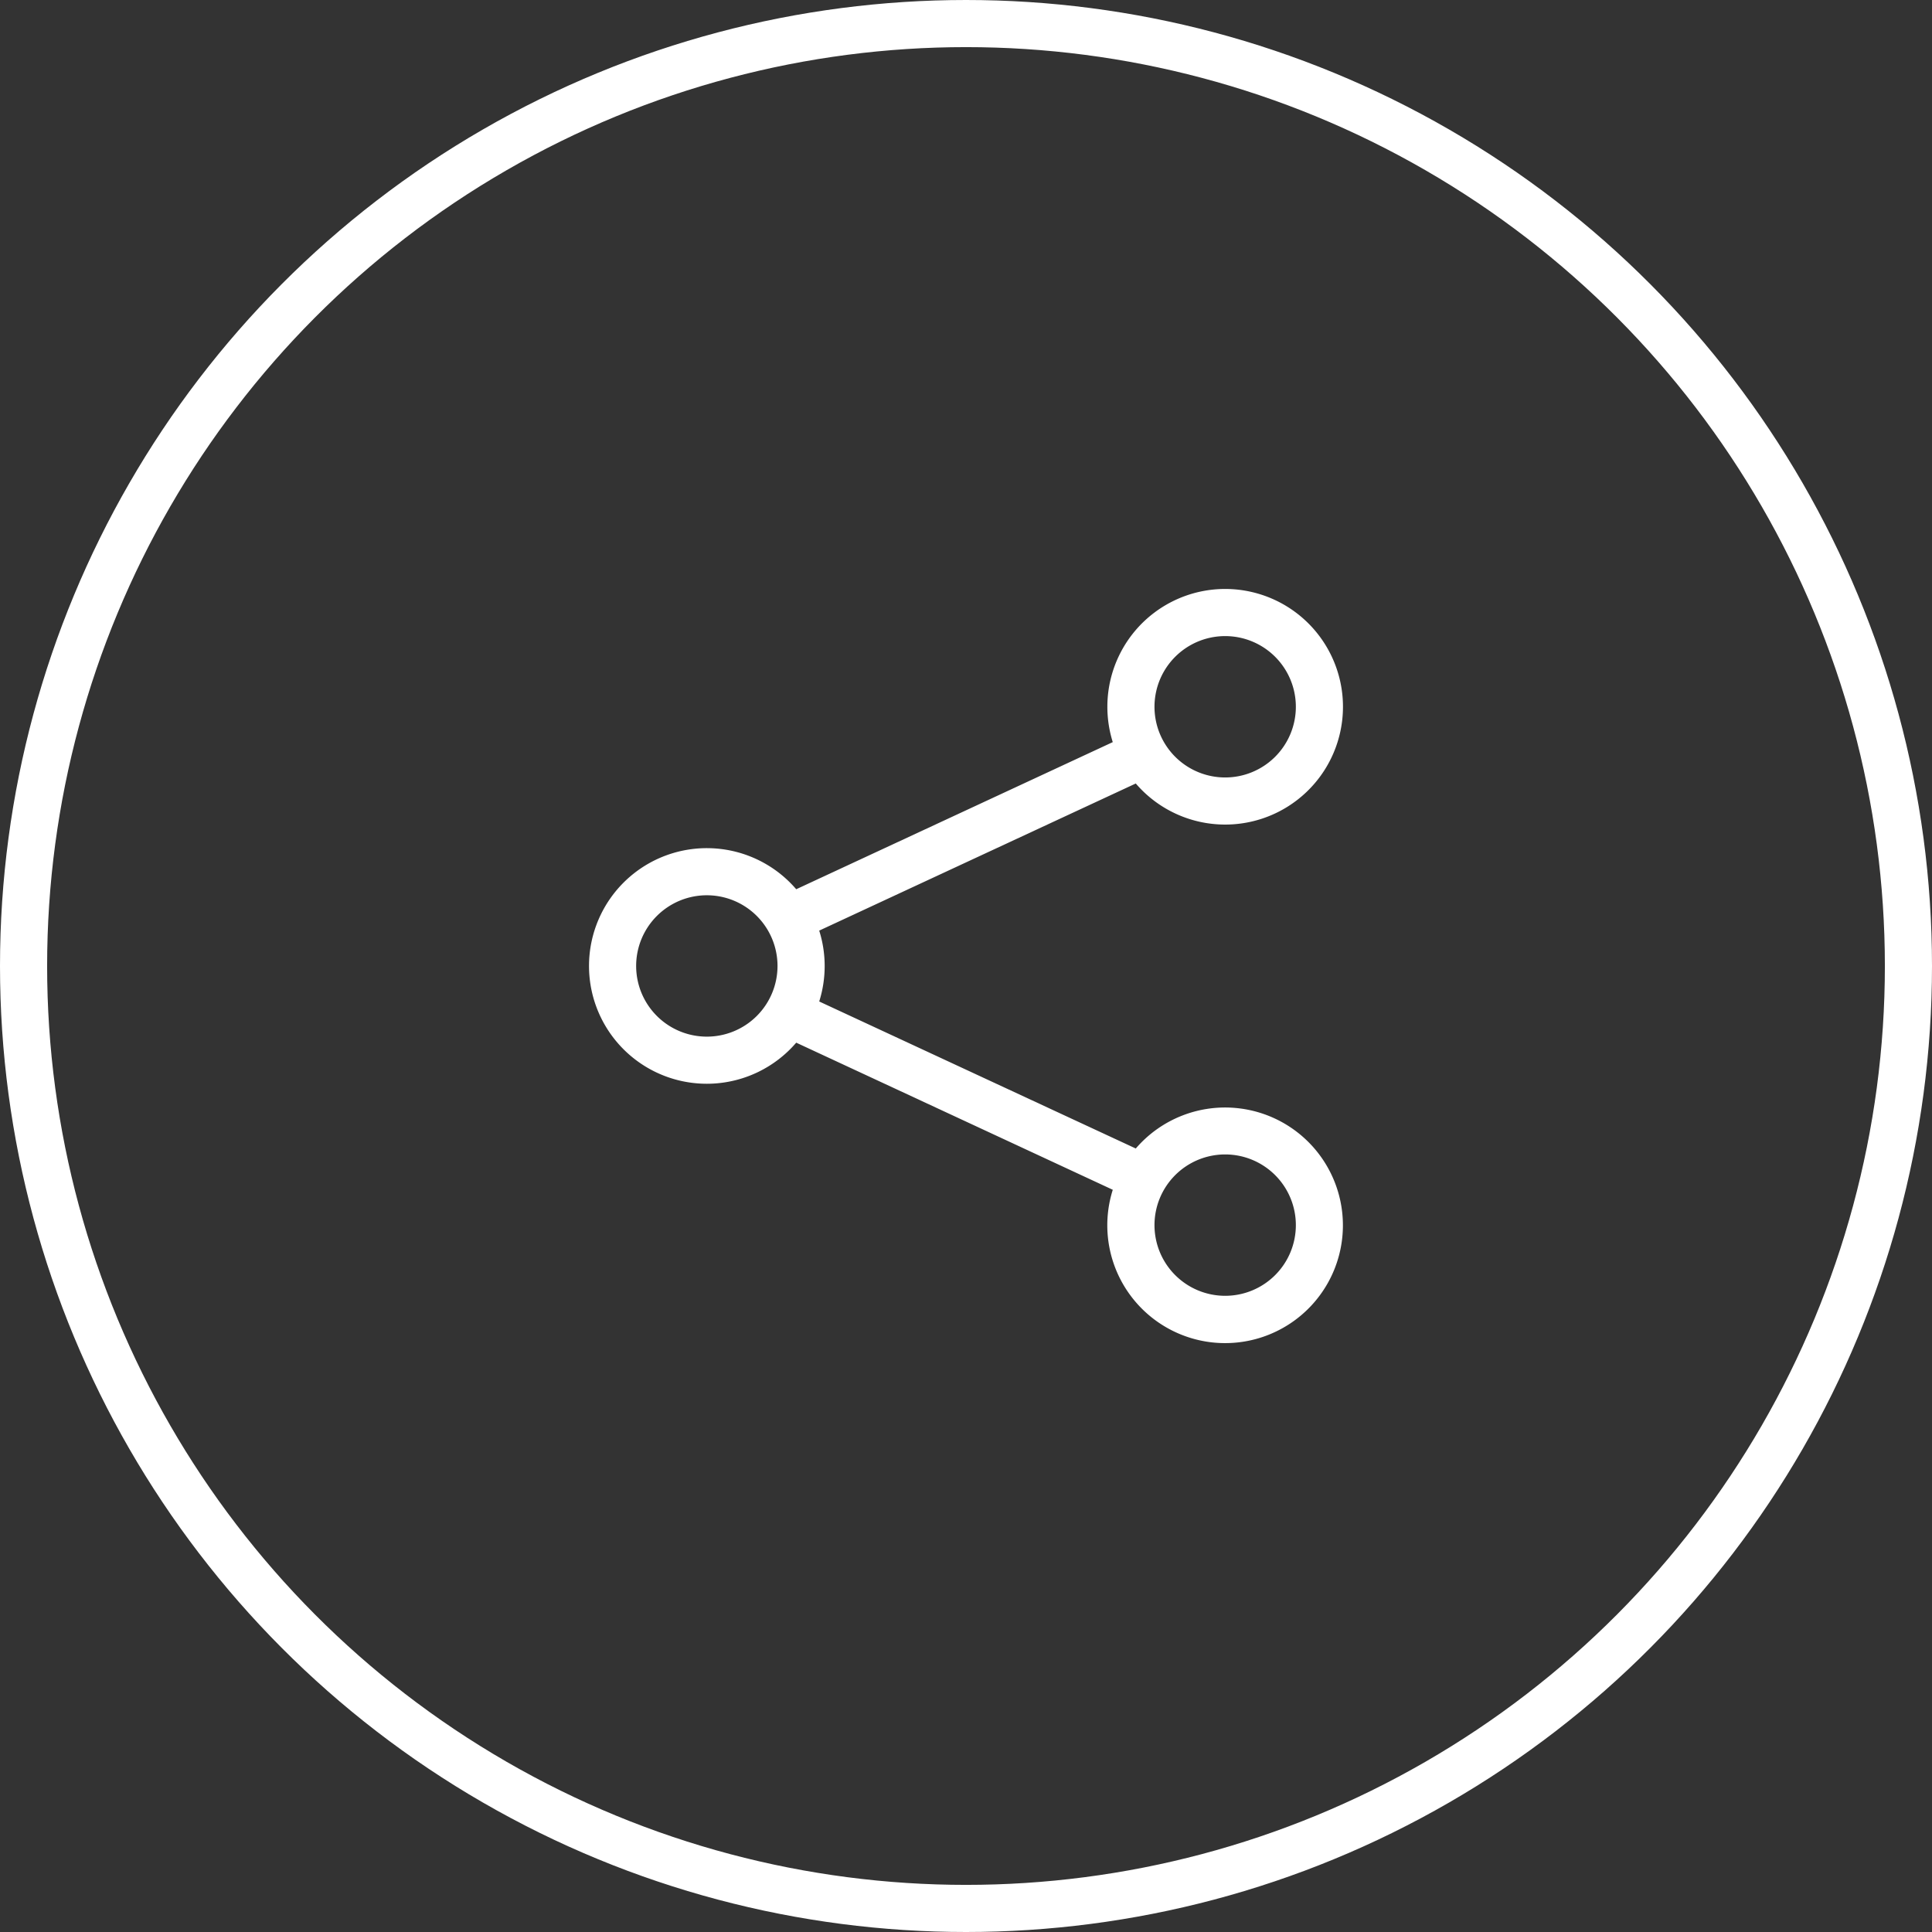 <svg id="icone_canais" xmlns="http://www.w3.org/2000/svg" width="82" height="82" viewBox="0 0 82 82">
  <rect x="0" y="0" width="82" height="82" fill="#333333" stroke="none"/>
  <g id="Elipse_18" data-name="Elipse 18" fill="none" stroke="#fff" stroke-width="2">
    <circle cx="41" cy="41" r="41" stroke="none"/>
    <circle cx="41" cy="41" r="40" fill="none"/>
  </g>
  <path id="share" d="M27,2a3,3,0,1,0,3,3,3,3,0,0,0-3-3M22,5a5,5,0,1,1,1.206,3.256L9.77,14.5a5,5,0,0,1,0,3.008l13.436,6.24a5,5,0,1,1-.976,1.752L8.794,19.256a5,5,0,1,1,0-6.512L22.229,6.5A5,5,0,0,1,22,5M5,13a3,3,0,1,0,3,3,3,3,0,0,0-3-3M27,24a3,3,0,1,0,3,3,3,3,0,0,0-3-3" transform="translate(25 24.998)" fill="#fff"/>
</svg>
